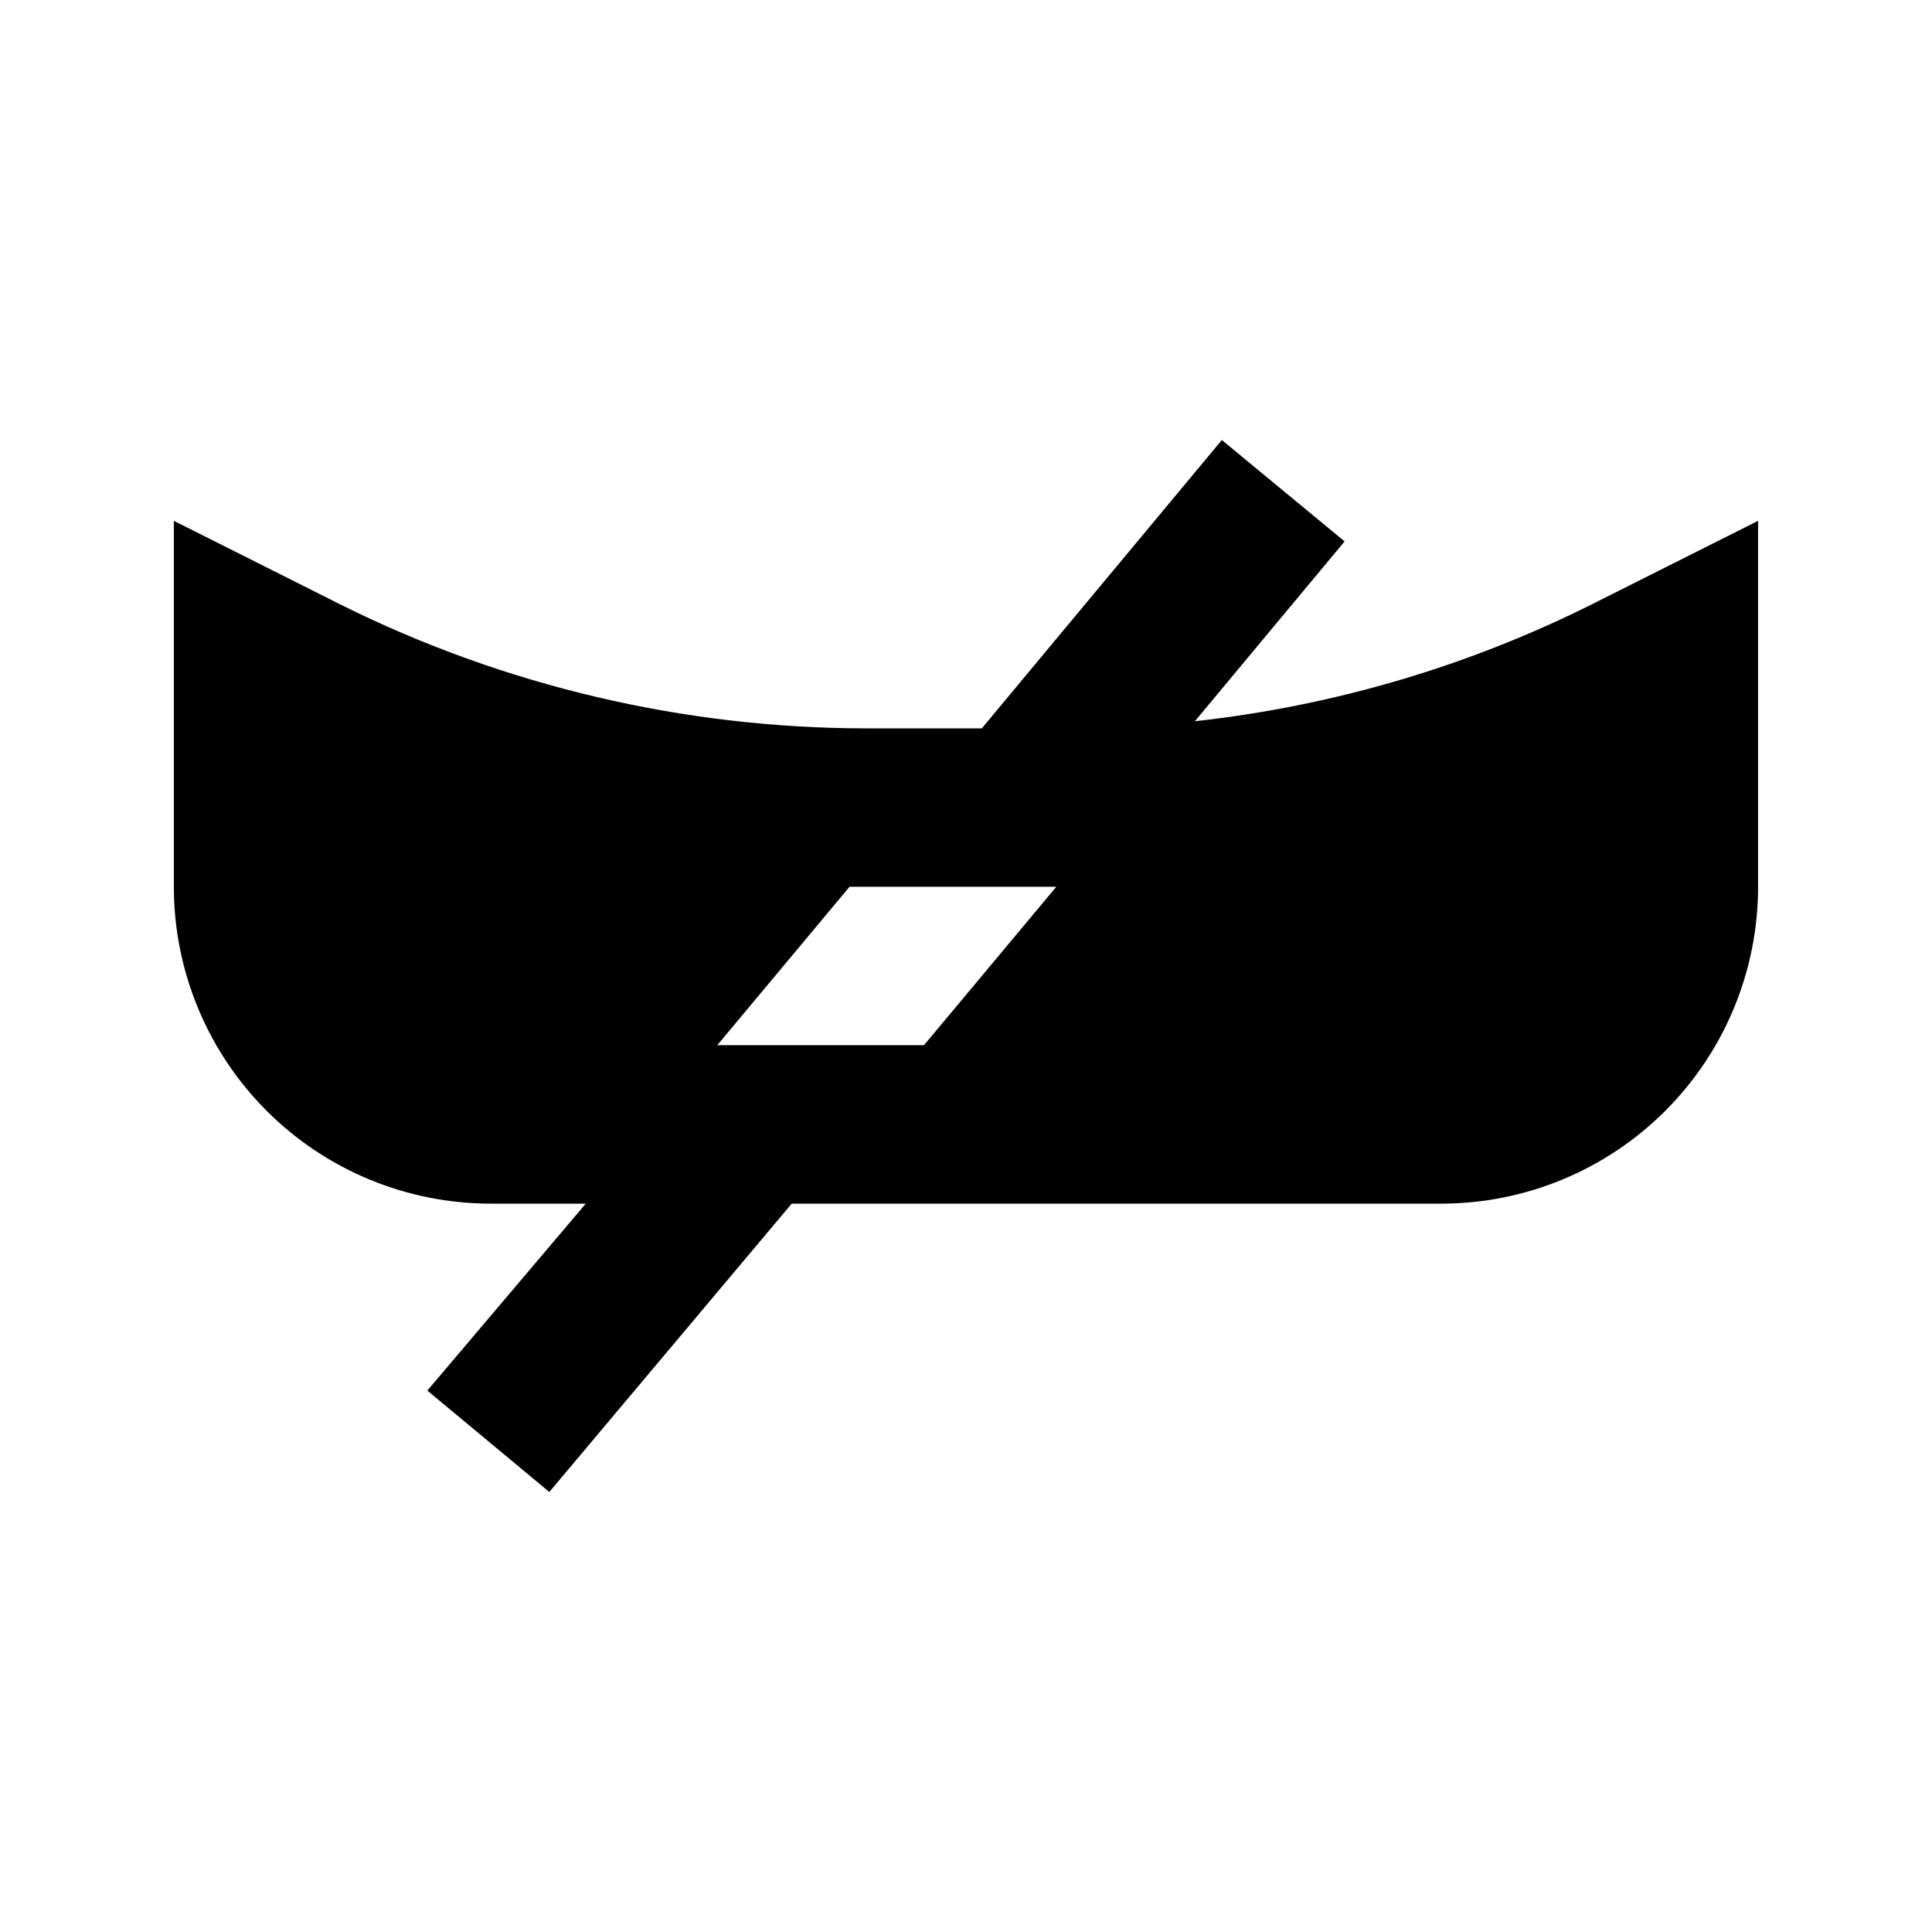 <?xml version="1.0" encoding="UTF-8"?>
<!-- Uploaded to: ICON Repo, www.iconrepo.com, Generator: ICON Repo Mixer Tools -->
<svg fill="#000000" width="800px" height="800px" version="1.1" viewBox="144 144 512 512" xmlns="http://www.w3.org/2000/svg">
 <path d="m467.8 260.61-63.609 76.414h-30.855c-48.227-0.066-95.789-11.273-138.97-32.75l-44.293-22.25v96.984c0 22.27 8.848 43.625 24.594 59.375 15.746 15.746 37.105 24.594 59.375 24.594h25.191l-41.984 49.543 32.328 26.871 64.234-76.414h172.13c22.27 0 43.629-8.848 59.375-24.594 15.75-15.75 24.594-37.105 24.594-59.375v-96.984l-44.293 22.25c-32.895 16.395-68.426 26.84-104.96 30.859l39.676-47.652zm-78.934 160.38h-54.789l35.059-41.984h54.789z"/>
</svg>